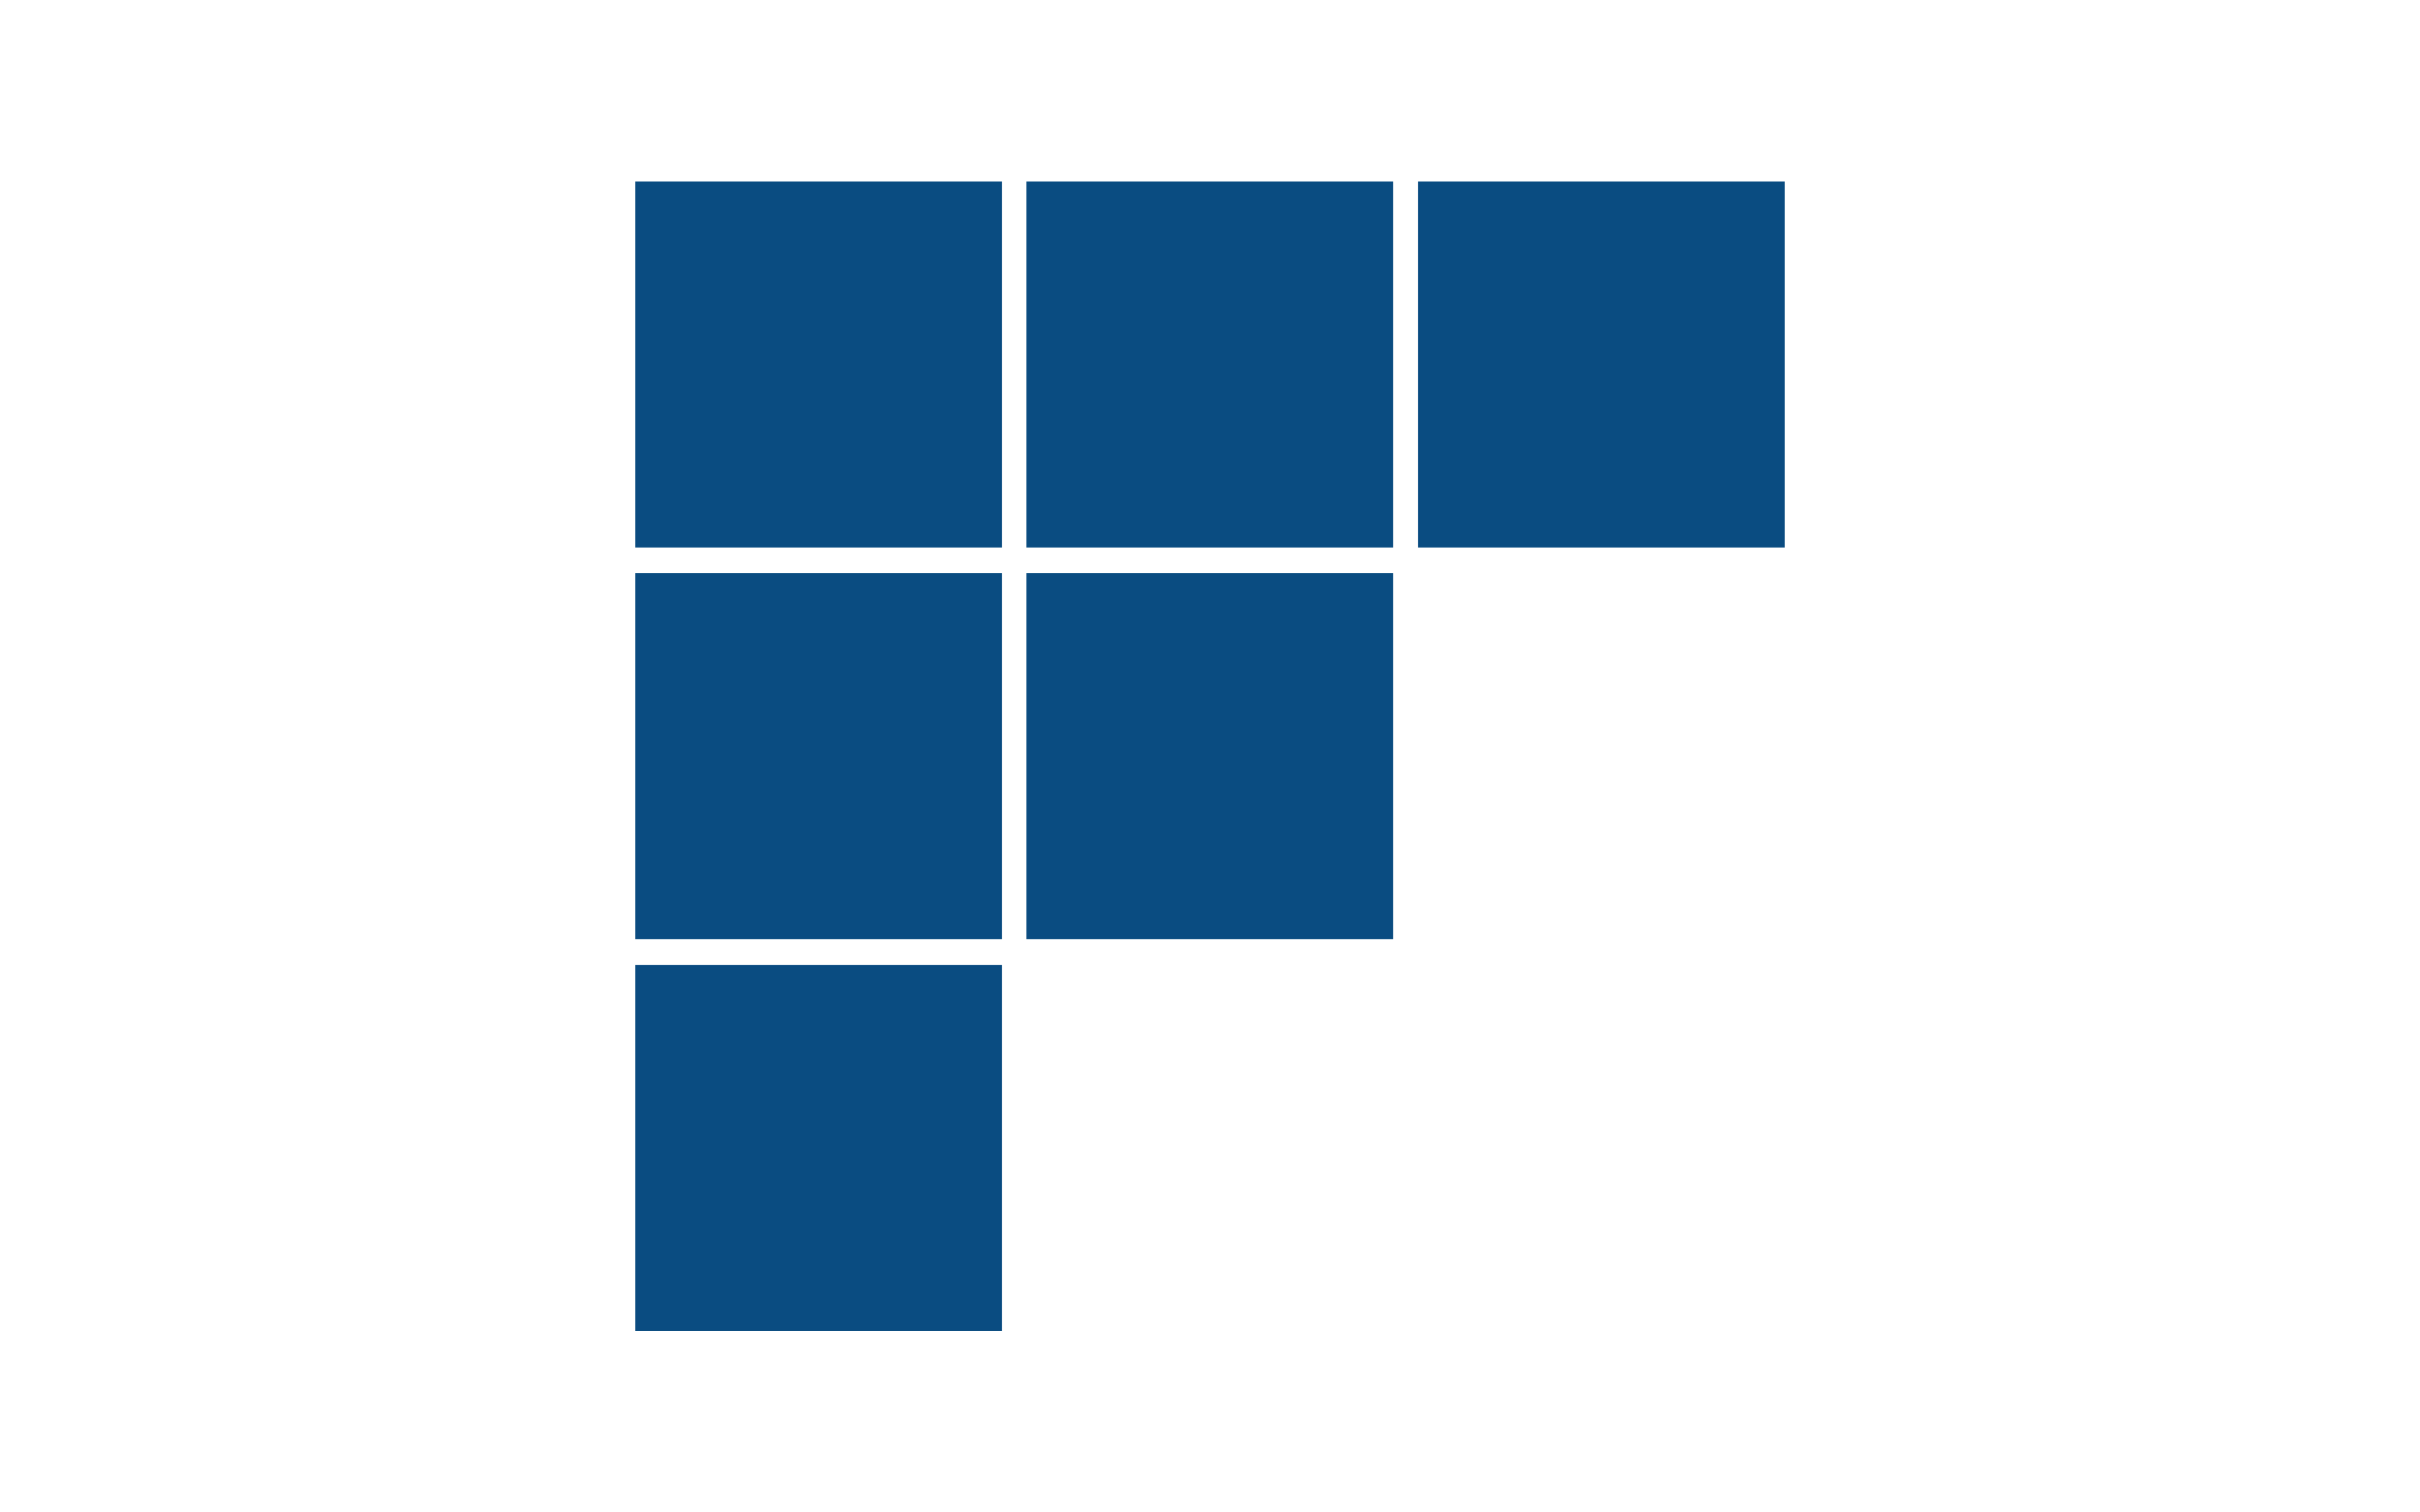 <svg width="80" height="50" viewBox="0 0 80 50" fill="none" xmlns="http://www.w3.org/2000/svg">
<path d="M33.123 6H21V18.1H33.123V6Z" fill="#0A4C81"/>
<path d="M46.054 6H33.931V18.1H46.054V6Z" fill="#0A4C81"/>
<path d="M59 6H46.877V18.1H59V6Z" fill="#0A4C81"/>
<path d="M33.123 18.946H21V31.047H33.123V18.946Z" fill="#0A4C81"/>
<path d="M46.054 18.946H33.931V31.047H46.054V18.946Z" fill="#0A4C81"/>
<path d="M33.123 31.9H21V44H33.123V31.9Z" fill="#0A4C81"/>
</svg>
